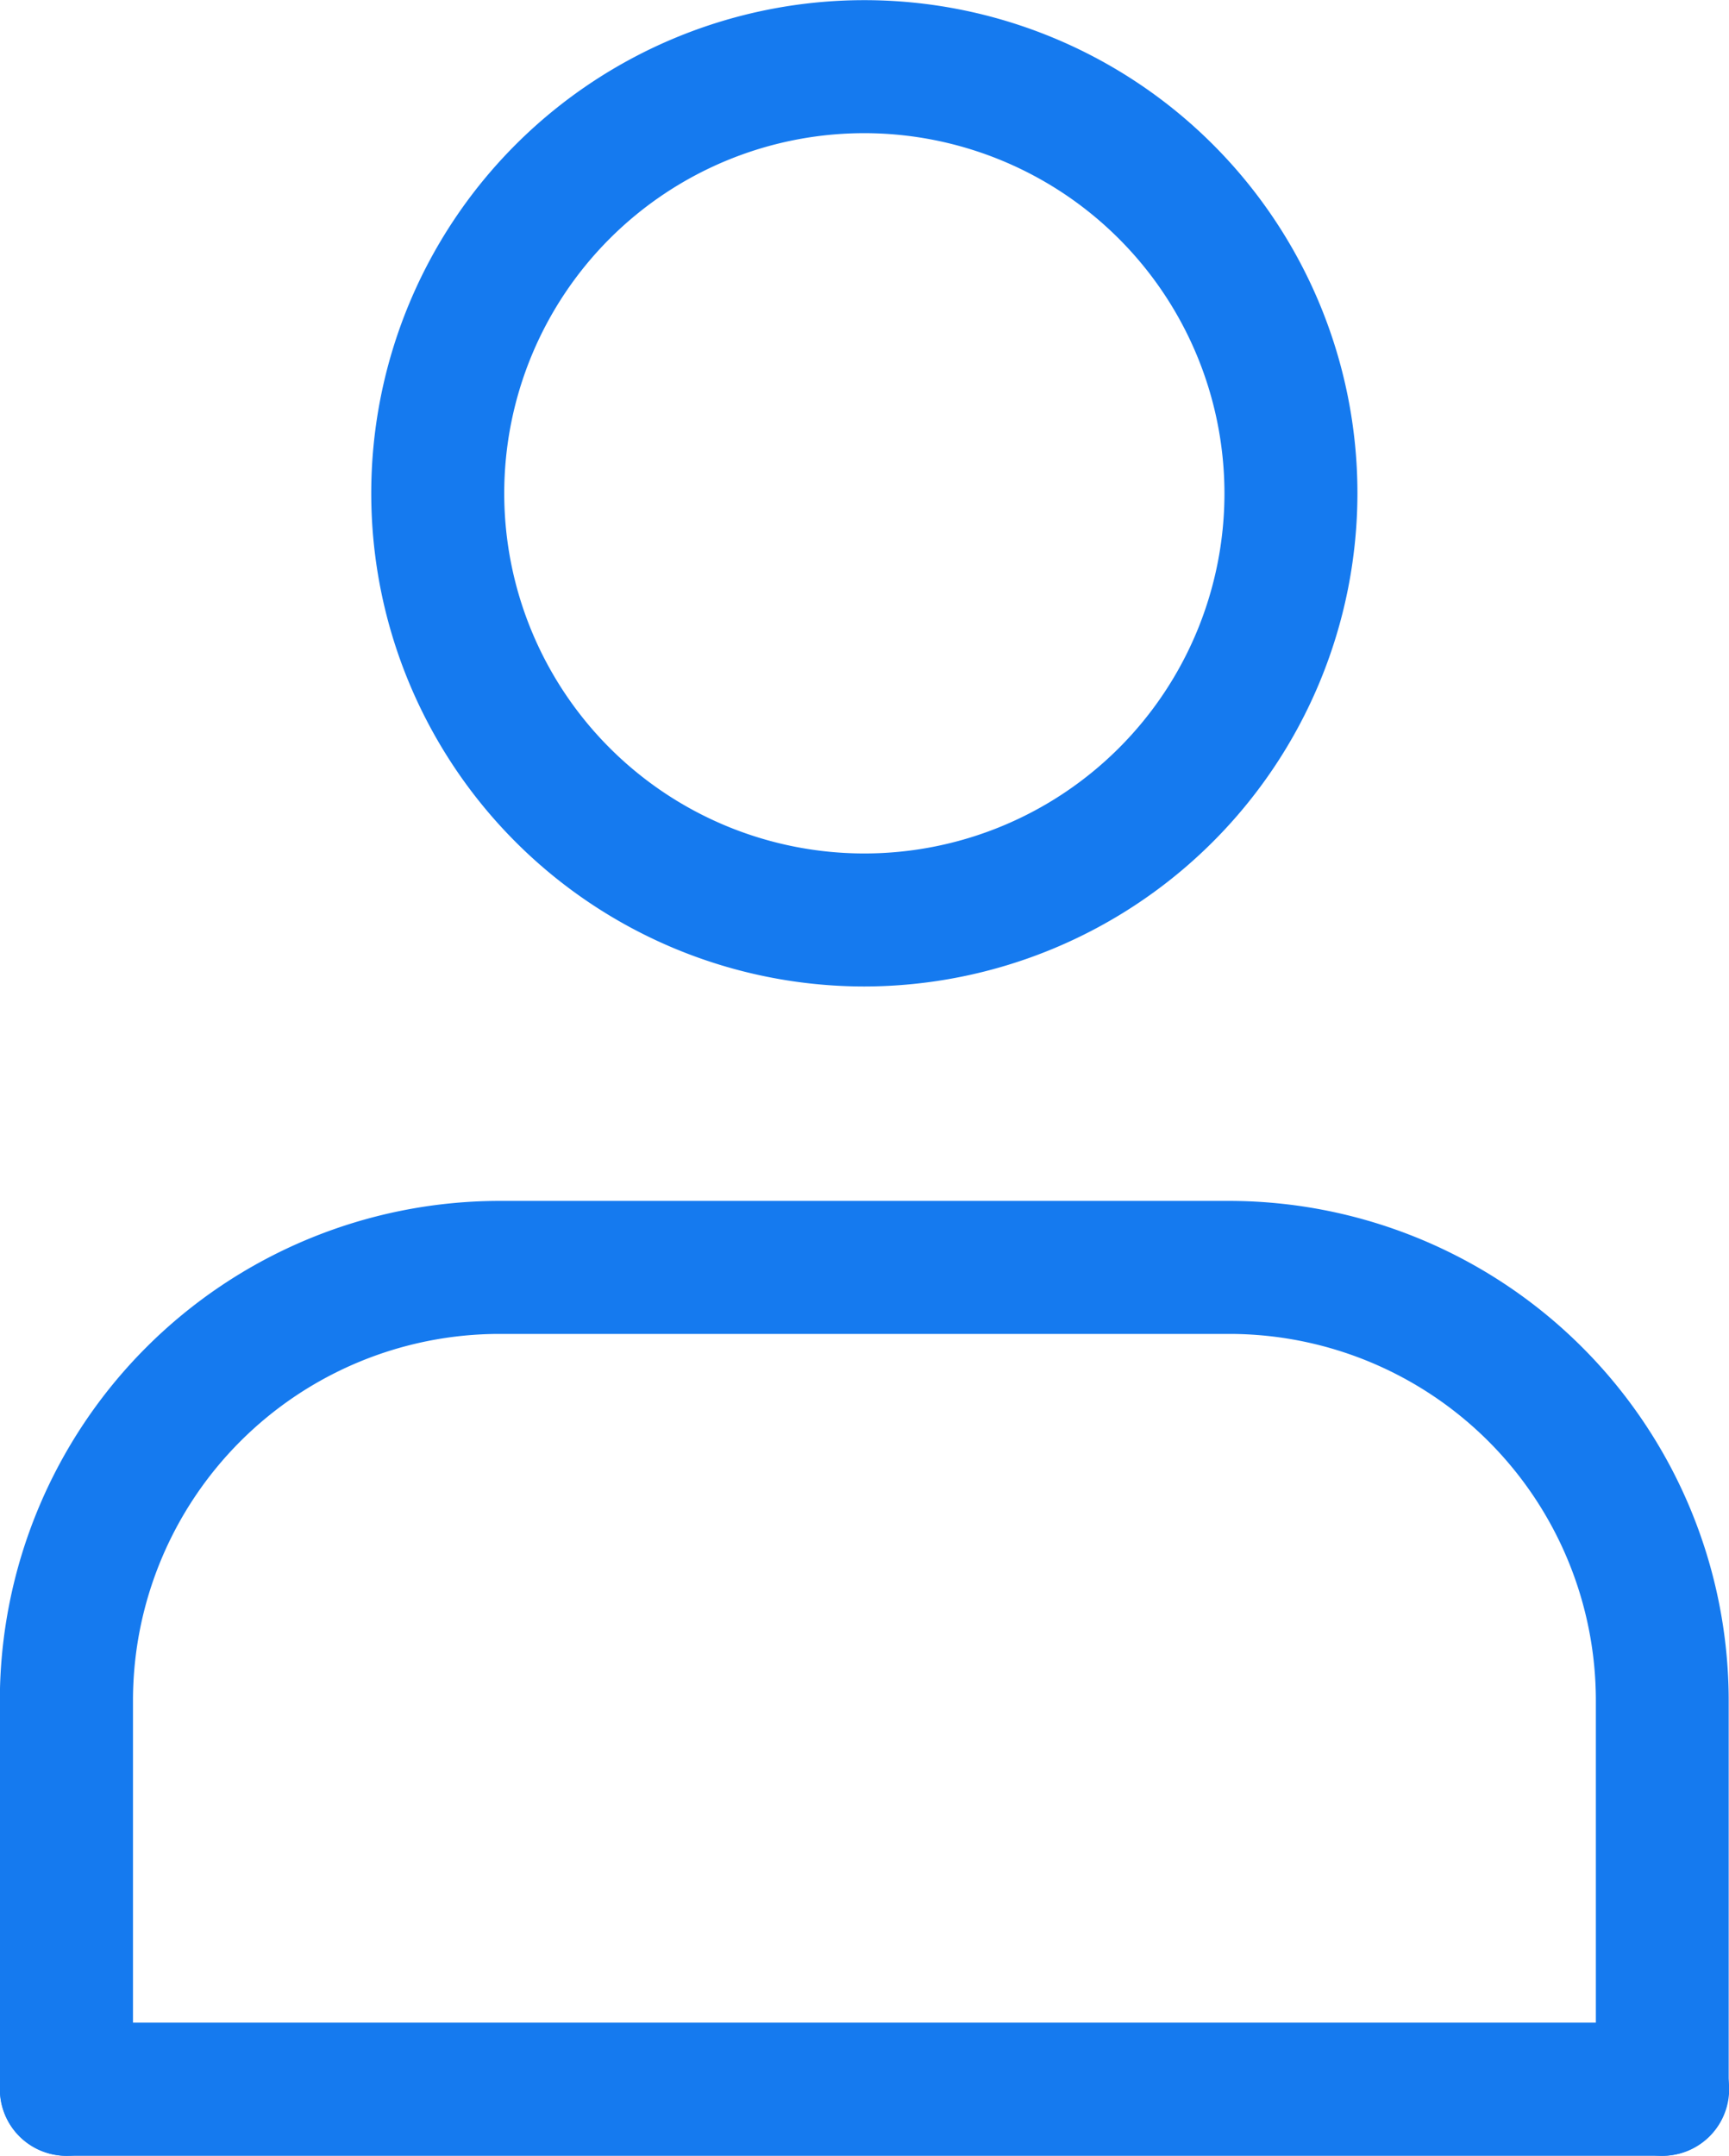 <svg xmlns="http://www.w3.org/2000/svg" width="11.168" height="13.923"><g id="グループ_3092" data-name="グループ 3092" transform="translate(332.573 -1619.034)" fill="#157aef"><path id="パス_2211" data-name="パス 2211" d="M309.078 119.89H298.77a.43.43 0 010-.86h10.309a.43.43 0 010 .86" transform="translate(-630.913 1513.067)"/><path id="パス_2212" data-name="パス 2212" d="M309.078 88.154a.43.43 0 01-.43-.43v-2.512a2.368 2.368 0 00-2.366-2.366h-4.717a2.368 2.368 0 00-2.366 2.366v2.512a.43.43 0 11-.86 0v-2.512a3.229 3.229 0 013.225-3.225h4.717a3.229 3.229 0 013.225 3.225v2.512a.43.43 0 01-.43.43" transform="translate(-630.913 1544.803)"/><path id="パス_2213" data-name="パス 2213" d="M318.265 34.22a3.185 3.185 0 113.185-3.186 3.189 3.189 0 01-3.185 3.186m0-5.511a2.326 2.326 0 102.326 2.326 2.328 2.328 0 00-2.326-2.326" transform="translate(-645.255 1591.185)"/></g></svg>